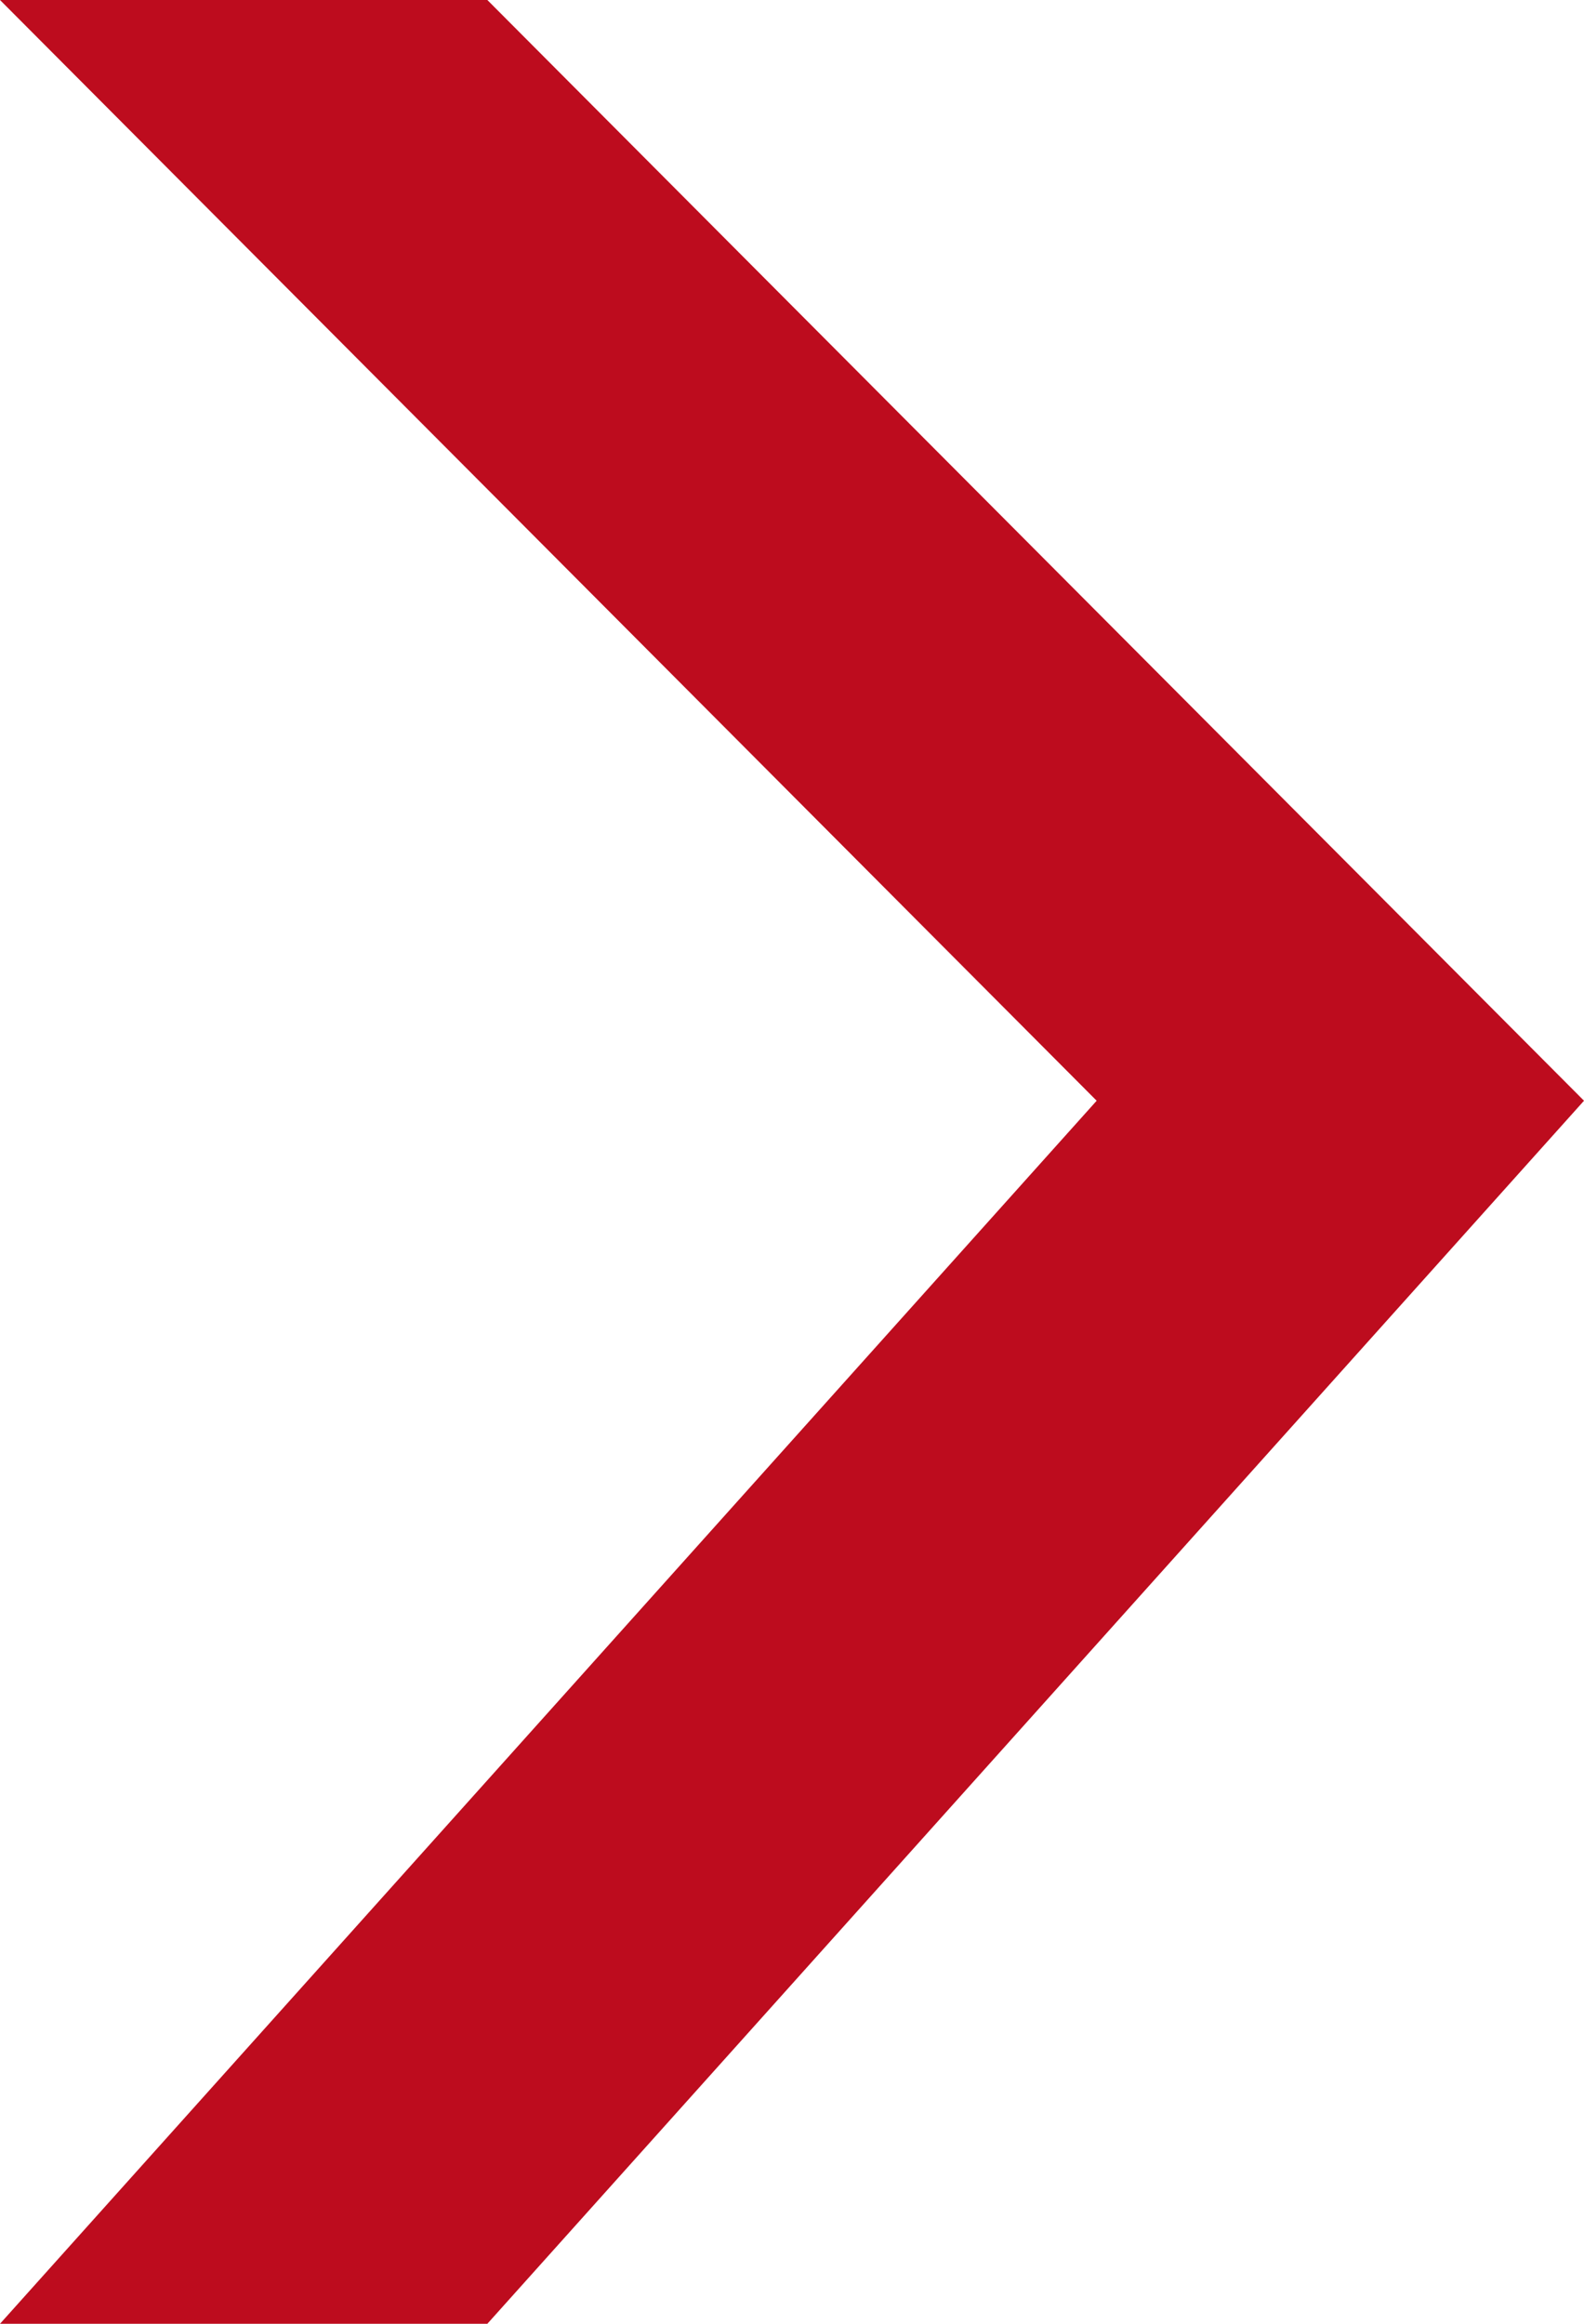<?xml version="1.0" encoding="UTF-8"?> <svg xmlns="http://www.w3.org/2000/svg" width="15" height="22" viewBox="0 0 15 22" fill="none"><path d="M4.615 0H0L10.385 10.421L0 22H4.615L15 10.421L4.615 0Z" fill="#BD0C1E"></path></svg> 